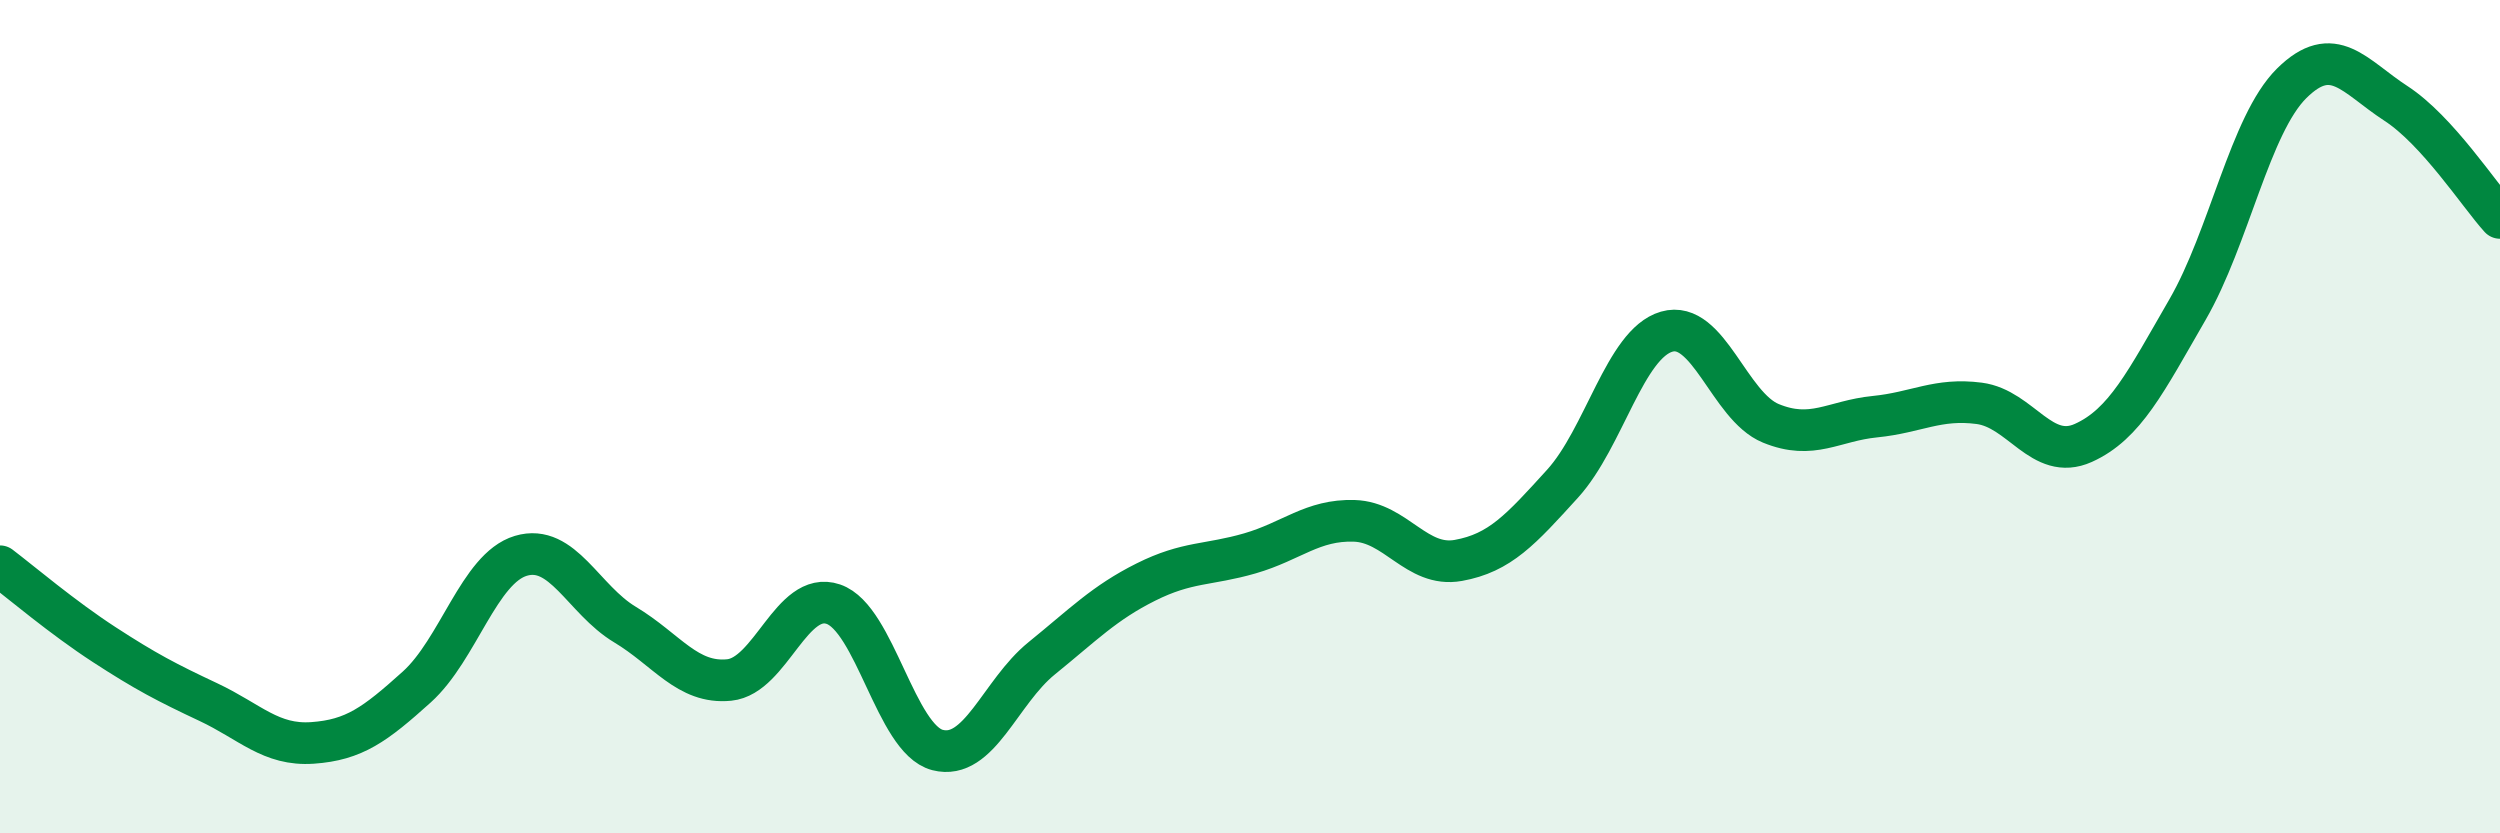 
    <svg width="60" height="20" viewBox="0 0 60 20" xmlns="http://www.w3.org/2000/svg">
      <path
        d="M 0,13.59 C 0.5,13.97 1.5,14.82 2.5,15.47 C 3.5,16.12 4,16.38 5,16.85 C 6,17.32 6.5,17.9 7.5,17.83 C 8.5,17.76 9,17.39 10,16.49 C 11,15.59 11.5,13.64 12.5,13.34 C 13.5,13.04 14,14.39 15,14.99 C 16,15.59 16.5,16.42 17.5,16.32 C 18.5,16.22 19,14.16 20,14.5 C 21,14.84 21.5,17.74 22.5,18 C 23.5,18.26 24,16.61 25,15.8 C 26,14.99 26.5,14.47 27.5,13.97 C 28.5,13.47 29,13.57 30,13.28 C 31,12.99 31.5,12.47 32.5,12.5 C 33.5,12.53 34,13.63 35,13.45 C 36,13.27 36.5,12.71 37.5,11.61 C 38.5,10.51 39,8.25 40,7.96 C 41,7.67 41.5,9.75 42.5,10.16 C 43.5,10.57 44,10.1 45,10 C 46,9.9 46.5,9.55 47.5,9.68 C 48.5,9.81 49,11.08 50,10.63 C 51,10.18 51.5,9.16 52.5,7.43 C 53.5,5.7 54,2.99 55,2 C 56,1.01 56.5,1.83 57.5,2.48 C 58.5,3.13 59.5,4.68 60,5.23L60 20L0 20Z"
        fill="#008740"
        opacity="0.1"
        stroke-linecap="round"
        stroke-linejoin="round"
      />
      <path
        d="M 0,13.59 C 0.5,13.97 1.5,14.82 2.5,15.47 C 3.5,16.12 4,16.38 5,16.85 C 6,17.32 6.5,17.9 7.5,17.83 C 8.5,17.76 9,17.39 10,16.49 C 11,15.59 11.5,13.64 12.5,13.34 C 13.5,13.04 14,14.39 15,14.99 C 16,15.59 16.5,16.42 17.5,16.32 C 18.5,16.22 19,14.16 20,14.5 C 21,14.84 21.5,17.74 22.5,18 C 23.5,18.26 24,16.61 25,15.8 C 26,14.99 26.5,14.47 27.5,13.97 C 28.5,13.47 29,13.57 30,13.28 C 31,12.99 31.5,12.47 32.5,12.5 C 33.5,12.53 34,13.63 35,13.45 C 36,13.27 36.5,12.71 37.5,11.61 C 38.5,10.51 39,8.25 40,7.96 C 41,7.67 41.5,9.75 42.5,10.16 C 43.5,10.57 44,10.1 45,10 C 46,9.9 46.5,9.55 47.5,9.68 C 48.5,9.81 49,11.08 50,10.63 C 51,10.18 51.5,9.16 52.5,7.43 C 53.5,5.7 54,2.99 55,2 C 56,1.01 56.5,1.83 57.5,2.48 C 58.5,3.13 59.5,4.68 60,5.23"
        stroke="#008740"
        stroke-width="1"
        fill="none"
        stroke-linecap="round"
        stroke-linejoin="round"
      />
    </svg>
  